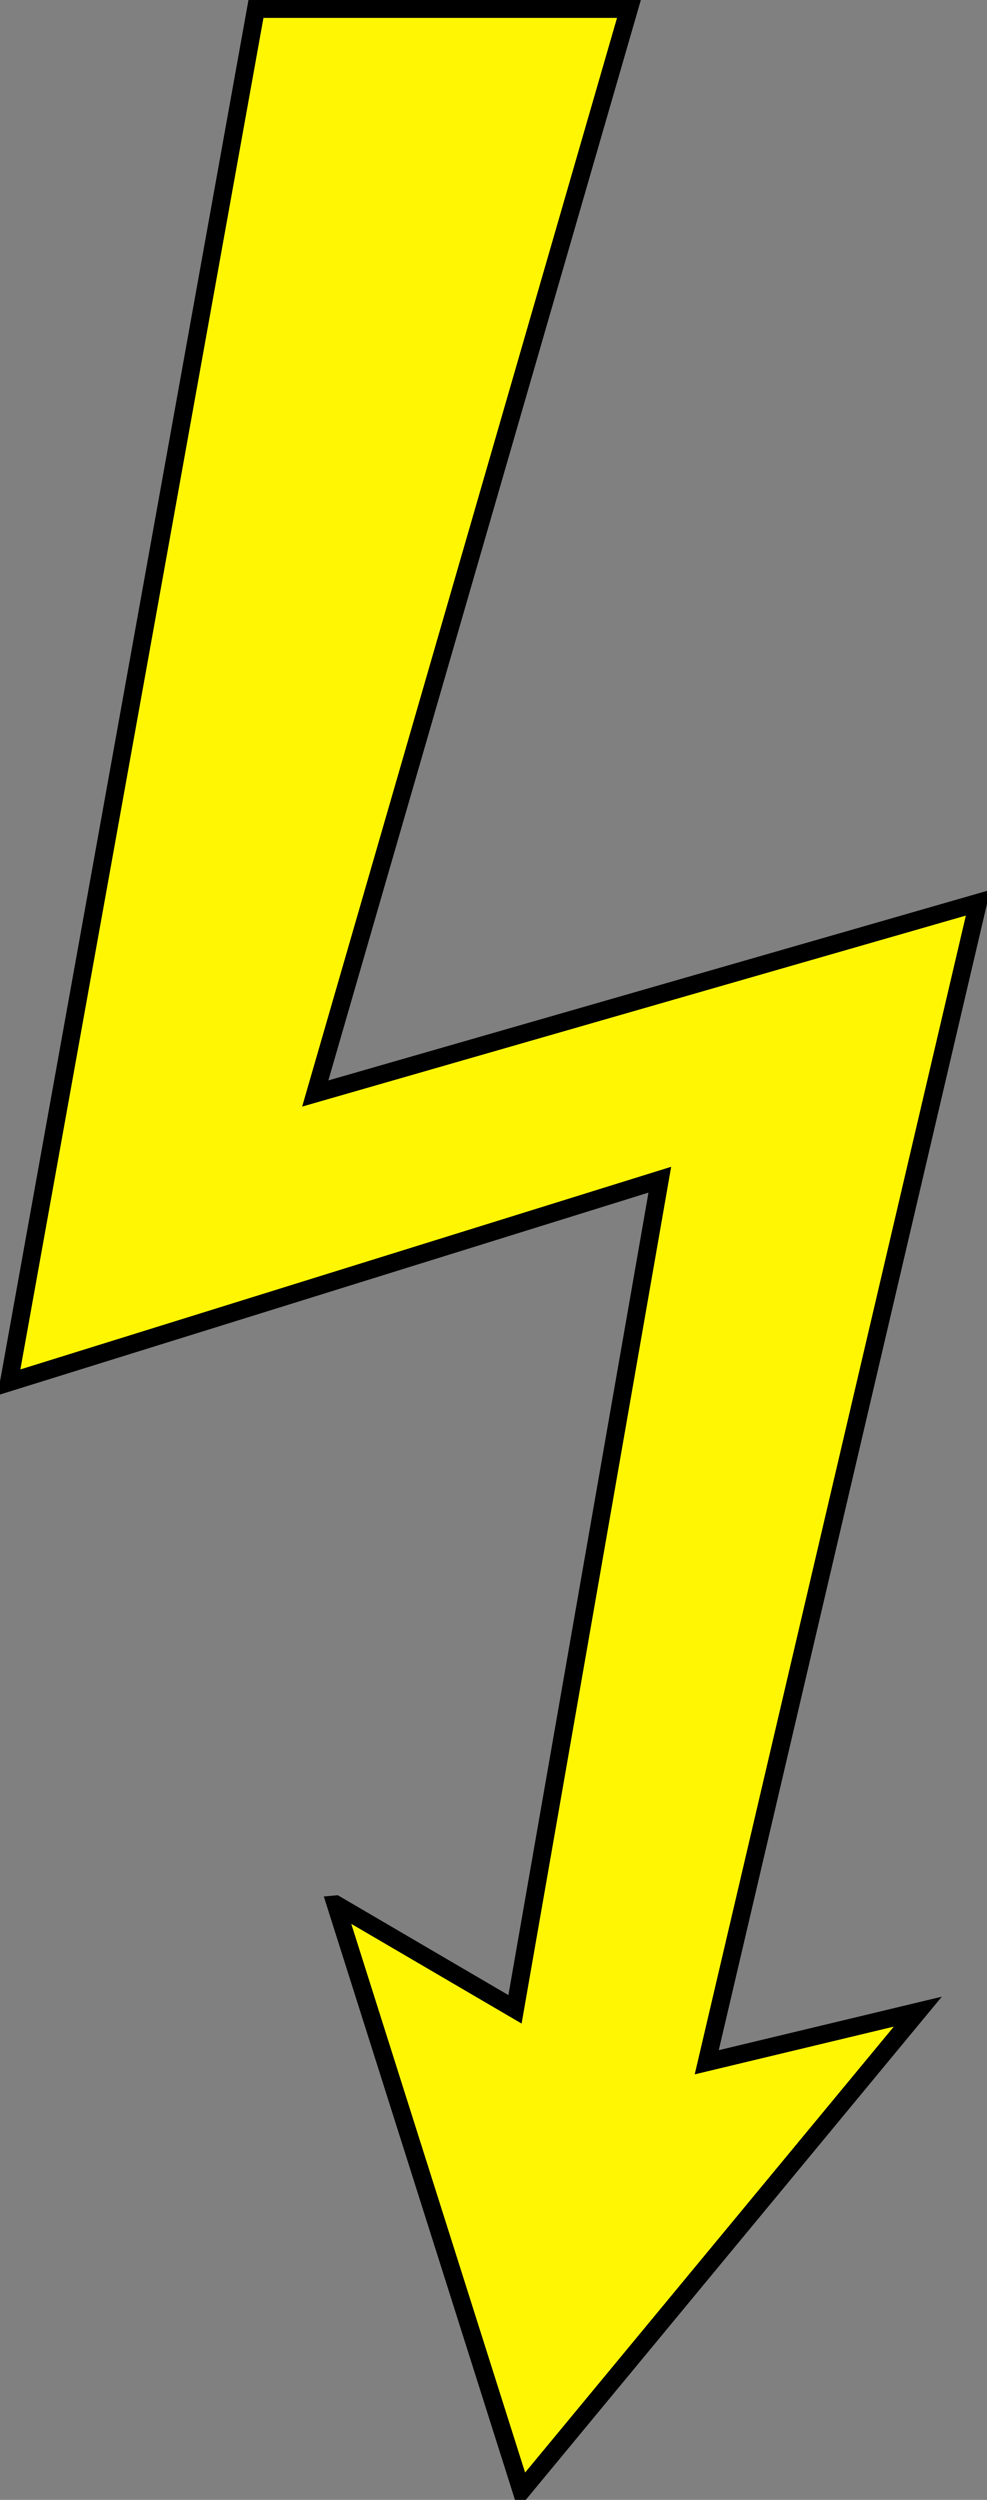<?xml version="1.0" encoding="UTF-8" standalone="no"?>
<!-- Created with Inkscape (http://www.inkscape.org/) -->

<svg
   xmlns:dc="http://purl.org/dc/elements/1.1/"
   xmlns:cc="http://creativecommons.org/ns#"
   xmlns:rdf="http://www.w3.org/1999/02/22-rdf-syntax-ns#"
   xmlns:svg="http://www.w3.org/2000/svg"
   xmlns="http://www.w3.org/2000/svg"
   xmlns:sodipodi="http://sodipodi.sourceforge.net/DTD/sodipodi-0.dtd"
   xmlns:inkscape="http://www.inkscape.org/namespaces/inkscape"
   version="1.0"
   width="55.121"
   height="139.603"
   id="svg2440"
   inkscape:version="0.47 r22583"
   sodipodi:docname="Energy_icon.svg">
  <rect width="100%" height="100%" fill="#808080" stroke="none"/>
  <sodipodi:namedview
     pagecolor="#ffffff"
     bordercolor="#666666"
     borderopacity="1"
     objecttolerance="10"
     gridtolerance="10"
     guidetolerance="10"
     inkscape:pageopacity="0"
     inkscape:pageshadow="2"
     inkscape:window-width="1280"
     inkscape:window-height="750"
     id="namedview6"
     showgrid="false"
     inkscape:zoom="2.8648446"
     inkscape:cx="-10.090498"
     inkscape:cy="73.6205"
     inkscape:window-x="-8"
     inkscape:window-y="-8"
     inkscape:window-maximized="1"
     inkscape:current-layer="svg2440" />
  <defs
     id="defs2443">
    <inkscape:perspective
       sodipodi:type="inkscape:persp3d"
       inkscape:vp_x="0 : 116.5 : 1"
       inkscape:vp_y="0 : 1000 : 0"
       inkscape:vp_z="263 : 116.5 : 1"
       inkscape:persp3d-origin="131.5 : 77.666667 : 1"
       id="perspective10" />
    <inkscape:perspective
       id="perspective2824"
       inkscape:persp3d-origin="0.5 : 0.33333333 : 1"
       inkscape:vp_z="1 : 0.5 : 1"
       inkscape:vp_y="0 : 1000 : 0"
       inkscape:vp_x="0 : 0.5 : 1"
       sodipodi:type="inkscape:persp3d" />
  </defs>
  <path
     d="m 18.749,106.349 10.012,5.86 c 0,0 8.088,-46.33 8.088,-46.33 0,0 -36.349,11.318 -36.349,11.318 L 14.295,0.5 c 0,0 20.829,0 20.829,0 0,0 -17.518,60.566 -17.518,60.566 0,0 37.015,-10.652 37.015,-10.652 0,0 -15.152,64.752 -15.152,64.752 l 11.789,-2.827 -22.132,26.765 -10.378,-32.755 z"
     id="path2453"
     style="fill:#fff604;fill-opacity:1;stroke:#000000;stroke-opacity:1" />
  <rect
     style="fill:none;stroke:none"
     id="rect2817"
     width="33.859"
     height="36.651"
     x="-85.185"
     y="43.622" />
  <rect
     style="fill:none;stroke:none"
     id="rect3593"
     width="59.34"
     height="144.161"
     x="-2.458"
     y="-2.454"
     ry="0" />
</svg>
